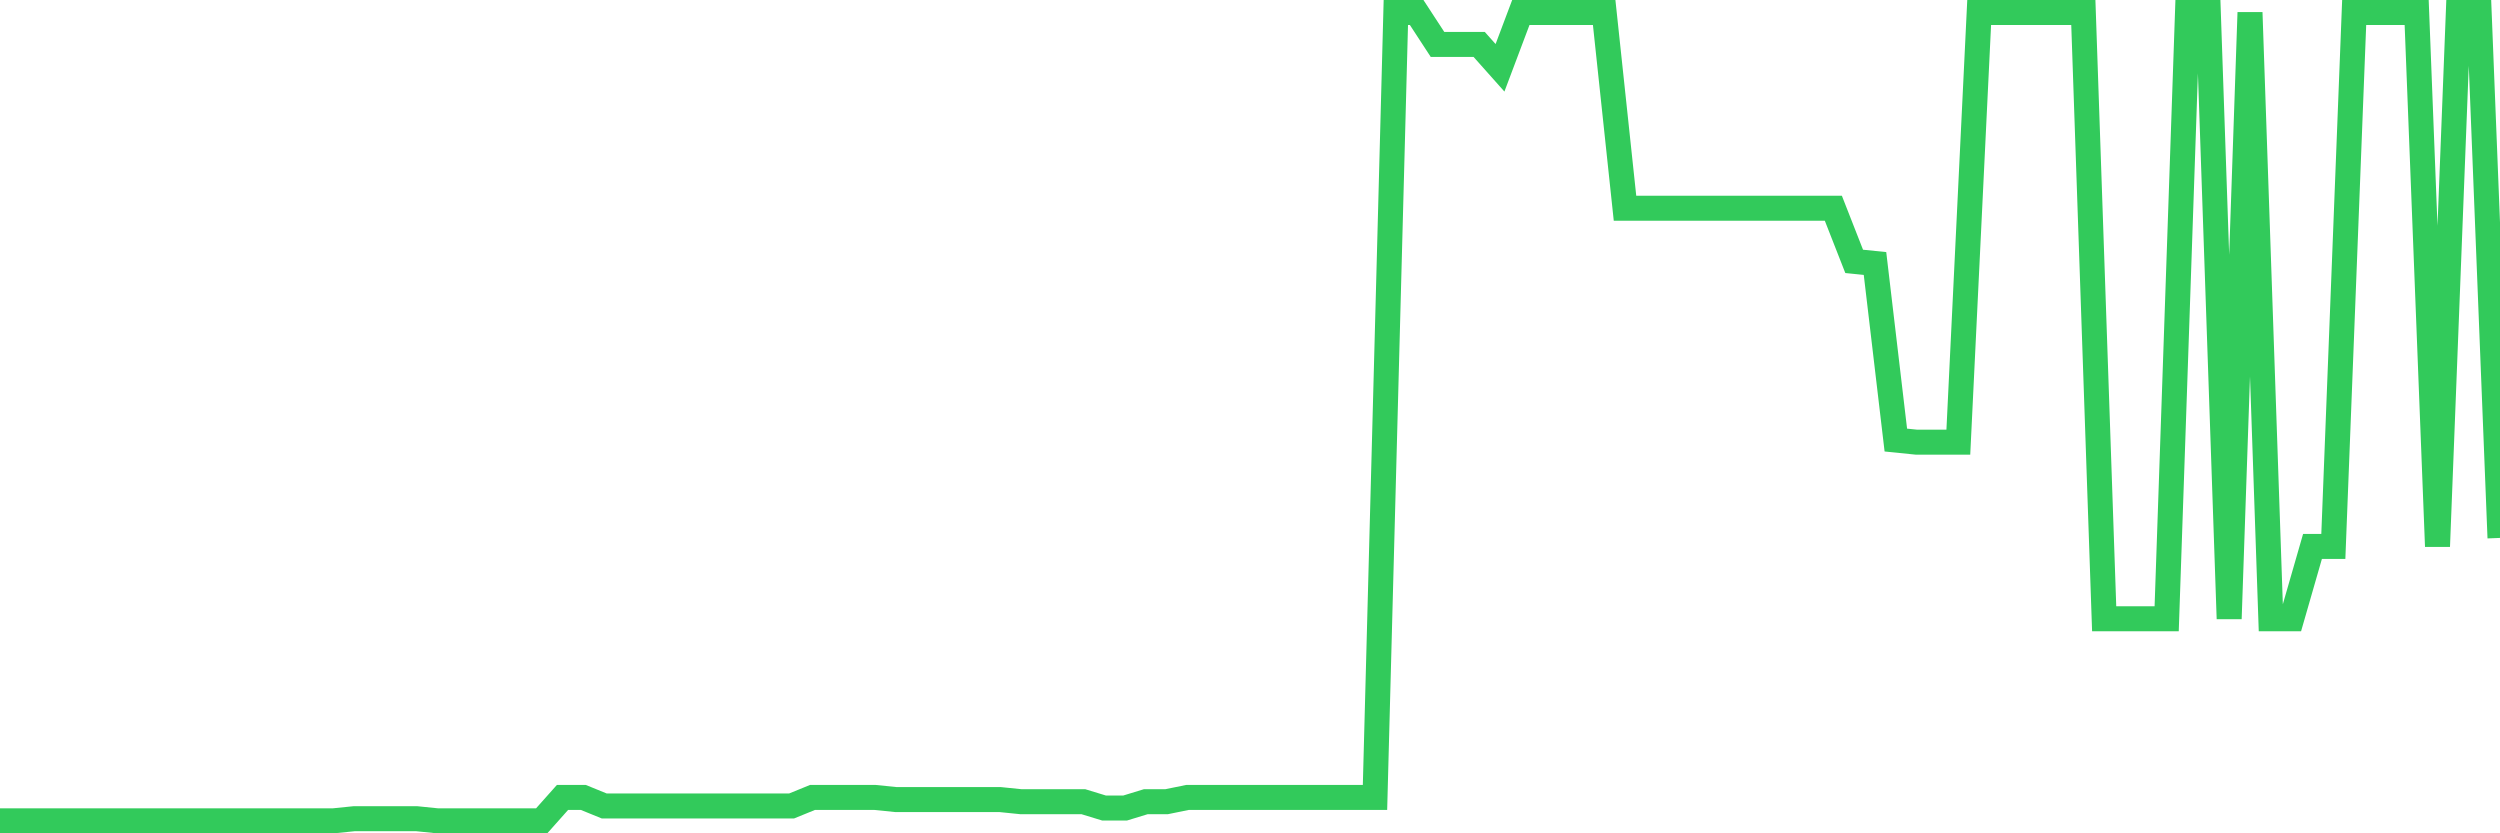 <svg
  xmlns="http://www.w3.org/2000/svg"
  xmlns:xlink="http://www.w3.org/1999/xlink"
  width="120"
  height="40"
  viewBox="0 0 120 40"
  preserveAspectRatio="none"
>
  <polyline
    points="0,39.4 1,39.4 2,39.4 3,39.4 4,39.4 5,39.4 6,39.4 7,39.4 8,39.4 9,39.4 10,39.4 11,39.4 12,39.4 13,39.4 14,39.4 15,39.4 16,39.4 17,39.298 18,39.298 19,39.298 20,39.298 21,39.4 22,39.4 23,39.4 24,39.4 25,39.4 26,39.4 27,38.277 28,38.277 29,38.685 30,38.685 31,38.685 32,38.685 33,38.685 34,38.685 35,38.685 36,38.685 37,38.685 38,38.685 39,38.277 40,38.277 41,38.277 42,38.277 43,38.379 44,38.379 45,38.379 46,38.379 47,38.379 48,38.379 49,38.481 50,38.481 51,38.481 52,38.481 53,38.787 54,38.787 55,38.481 56,38.481 57,38.277 58,38.277 59,38.277 60,38.277 61,38.277 62,38.277 63,38.277 64,38.277 65,38.277 66,38.277 67,0.6 68,0.6 69,2.132 70,2.132 71,2.132 72,3.255 73,0.6 74,0.6 75,0.6 76,0.6 77,0.6 78,9.994 79,9.994 80,9.994 81,9.994 82,9.994 83,9.994 84,9.994 85,9.994 86,9.994 87,9.994 88,9.994 89,12.546 90,12.648 91,21.123 92,21.225 93,21.225 94,21.225 95,0.6 96,0.6 97,0.6 98,0.6 99,0.6 100,0.6 101,29.7 102,29.7 103,29.7 104,29.7 105,0.6 106,0.6 107,29.7 108,0.6 109,29.7 110,29.7 111,26.228 112,26.228 113,0.6 114,0.6 115,0.6 116,0.6 117,26.228 118,0.6 119,0.6 120,25.82"
    fill="none"
    stroke="#32ca5b"
    stroke-width="1.2"
  >
  </polyline>
</svg>